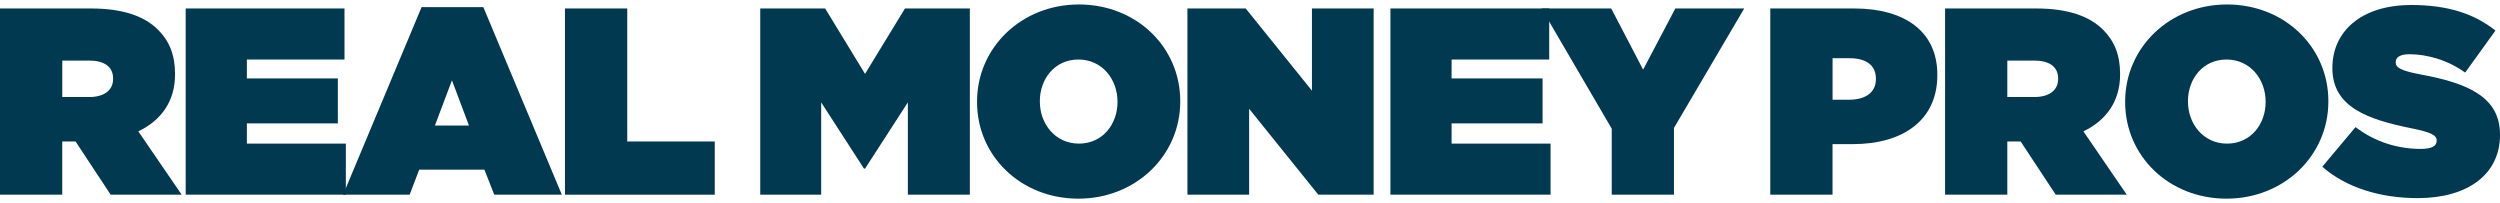 <?xml version="1.0" encoding="UTF-8"?> <svg xmlns="http://www.w3.org/2000/svg" width="320" height="26" viewBox="0 0 320 26" fill="none"><path d="M0 1.084H11.644C15.865 1.084 18.555 2.139 20.227 3.806C21.658 5.237 22.405 7.008 22.405 9.458V9.526C22.405 13 20.603 15.418 17.704 16.814L23.252 24.916H14.162L9.67 18.104H7.967V24.916H0V1.08V1.084ZM11.409 12.42C13.315 12.42 14.475 11.569 14.475 10.106V10.038C14.475 8.507 13.284 7.755 11.445 7.755H7.971V12.42H11.409Z" fill="#013951"></path><path d="M23.769 1.084H44.095V7.62H31.599V10.038H43.243V15.794H31.599V18.381H44.267V24.916H23.769V1.08V1.084Z" fill="#013951"></path><path d="M53.968 0.912H61.867L71.912 24.916H63.262L62.003 21.714H53.66L52.433 24.916H43.918L53.964 0.912H53.968ZM60.028 16.066L57.85 10.278L55.671 16.066H60.028Z" fill="#013951"></path><path d="M72.32 1.084H80.287V18.109H91.487V24.921H72.315V1.084H72.32Z" fill="#013951"></path><path d="M97.311 1.084H105.618L110.726 9.458L115.835 1.084H124.141V24.921H116.206V13.104L110.726 21.583H110.59L105.11 13.104V24.921H97.311V1.084Z" fill="#013951"></path><path d="M125.061 13.068V13C125.061 6.089 130.749 0.572 138.1 0.572C145.451 0.572 151.071 6.021 151.071 12.932V13C151.071 19.911 145.387 25.428 138.032 25.428C130.677 25.428 125.061 19.979 125.061 13.068ZM143.041 13.068V13C143.041 10.174 141.098 7.619 138.037 7.619C134.975 7.619 133.1 10.138 133.1 12.932V13C133.1 15.826 135.043 18.381 138.104 18.381C141.166 18.381 143.041 15.862 143.041 13.068Z" fill="#013951"></path><path d="M151.995 1.084H159.45L167.928 11.605V1.084H175.827V24.921H168.743L159.889 13.924V24.921H151.99V1.084H151.995Z" fill="#013951"></path><path d="M177.974 1.084H198.3V7.62H185.804V10.038H197.449V15.794H185.804V18.381H198.472V24.916H177.974V1.08V1.084Z" fill="#013951"></path><path d="M206.303 16.474L197.313 1.084H206.235L210.32 8.915L214.442 1.084H223.26L214.269 16.374V24.921H206.303V16.478V16.474Z" fill="#013951"></path><path d="M226.597 1.084H237.322C243.654 1.084 247.979 3.91 247.979 9.562V9.63C247.979 15.387 243.586 18.448 237.15 18.448H234.564V24.916H226.597V1.08V1.084ZM236.711 12.764C238.753 12.764 240.117 11.845 240.117 10.142V10.074C240.117 8.34 238.858 7.452 236.747 7.452H234.569V12.764H236.715H236.711Z" fill="#013951"></path><path d="M248.966 1.084H260.61C264.832 1.084 267.522 2.139 269.193 3.806C270.624 5.237 271.372 7.008 271.372 9.458V9.526C271.372 13 269.569 15.418 266.675 16.814L272.223 24.916H263.133L258.64 18.104H256.937V24.916H248.971V1.08L248.966 1.084ZM260.375 12.42C262.282 12.42 263.441 11.569 263.441 10.106V10.038C263.441 8.507 262.25 7.755 260.411 7.755H256.937V12.42H260.375Z" fill="#013951"></path><path d="M272.019 13.068V13C272.019 6.089 277.708 0.572 285.058 0.572C292.409 0.572 298.03 6.021 298.03 12.932V13C298.03 19.911 292.346 25.428 284.99 25.428C277.635 25.428 272.019 19.979 272.019 13.068ZM290 13.068V13C290 10.174 288.057 7.619 284.995 7.619C281.933 7.619 280.058 10.138 280.058 12.932V13C280.058 15.826 282.001 18.381 285.063 18.381C288.125 18.381 290 15.862 290 13.068Z" fill="#013951"></path><path d="M297.25 21.343L301.508 16.27C304.094 18.245 307.056 19.06 309.85 19.06C311.281 19.06 311.893 18.684 311.893 18.041V17.973C311.893 17.294 311.146 16.918 308.591 16.406C303.247 15.314 298.546 13.784 298.546 8.743V8.675C298.546 4.146 302.088 0.64 308.659 0.64C313.256 0.64 316.662 1.732 319.42 3.91L315.539 9.291C313.292 7.656 310.602 6.94 308.387 6.94C307.196 6.94 306.653 7.348 306.653 7.927V7.995C306.653 8.643 307.3 9.051 309.819 9.526C315.915 10.649 320 12.42 320 17.221V17.289C320 22.294 315.878 25.36 309.479 25.36C304.642 25.36 300.285 23.997 297.255 21.343H297.25Z" fill="#013951"></path></svg> 